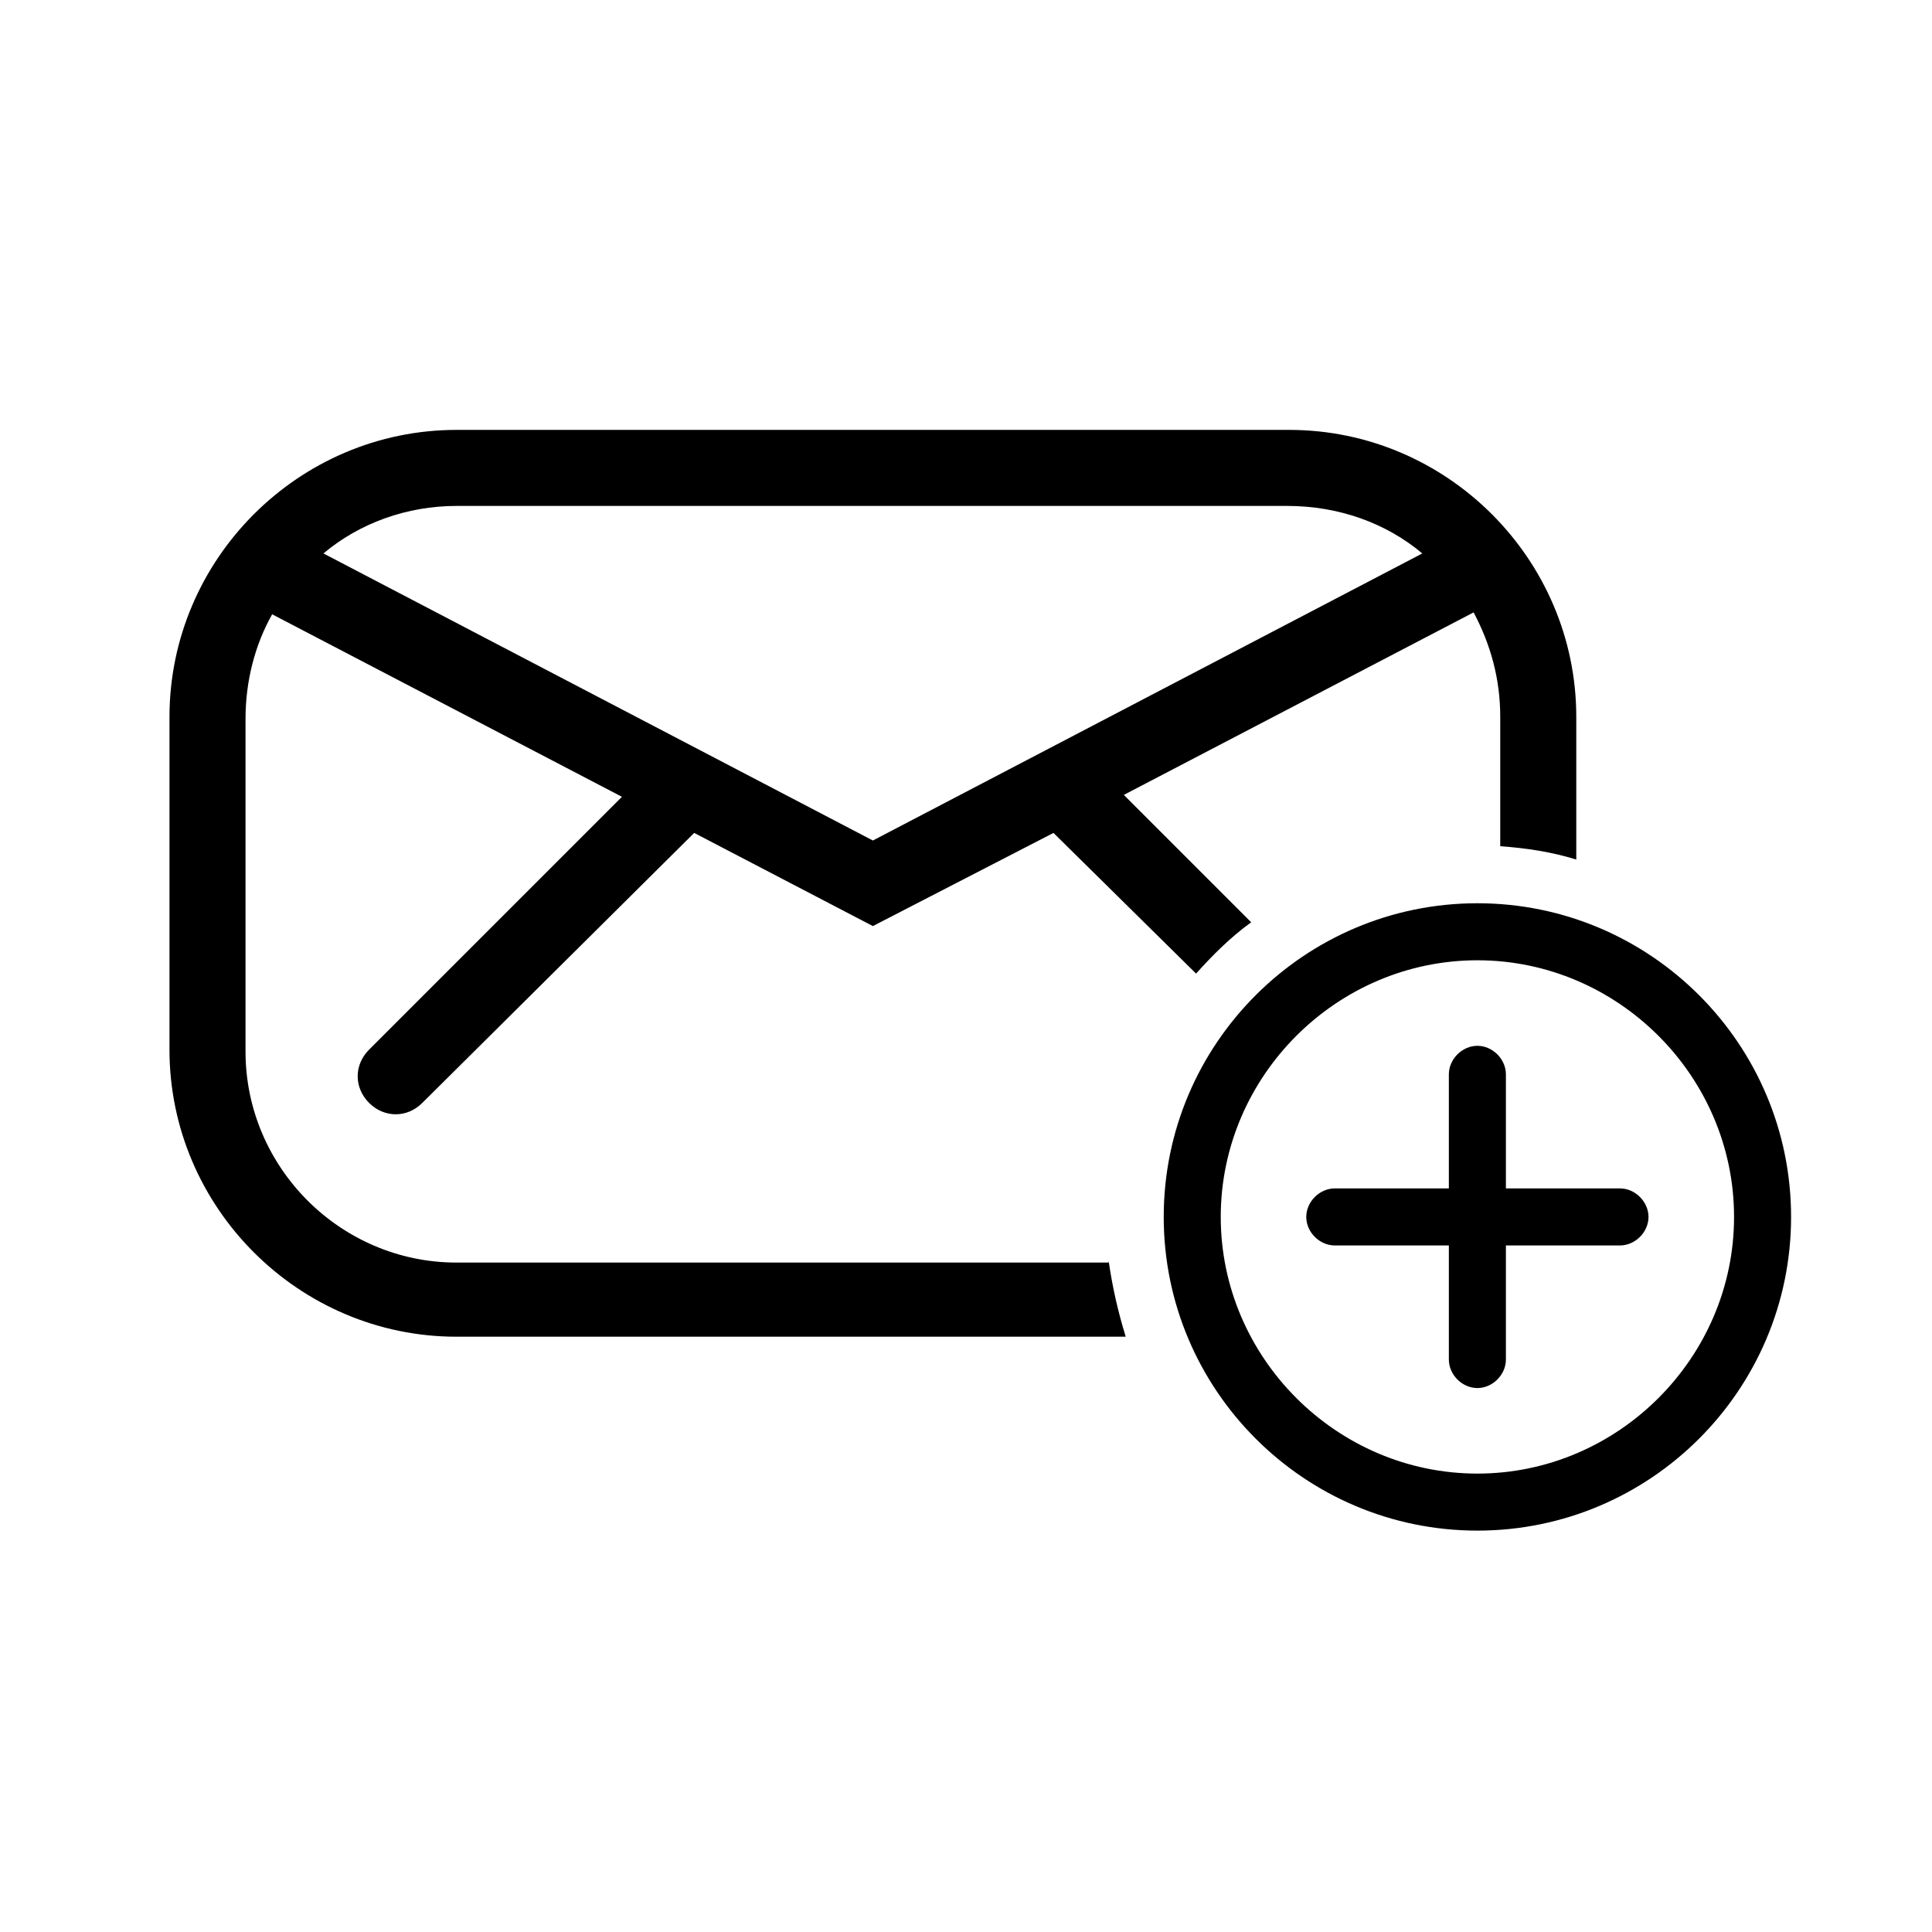 <?xml version="1.0" encoding="UTF-8"?>
<!-- Uploaded to: ICON Repo, www.svgrepo.com, Generator: ICON Repo Mixer Tools -->
<svg fill="#000000" width="800px" height="800px" version="1.1" viewBox="144 144 512 512" xmlns="http://www.w3.org/2000/svg">
 <path d="m580.87 466.5c0 4.031-3.527 7.559-7.559 7.559h-30.23v30.23c0 4.031-3.527 7.559-7.559 7.559s-7.559-3.527-7.559-7.559v-30.23h-30.23c-4.031 0-7.559-3.527-7.559-7.559s3.527-7.559 7.559-7.559h30.23v-30.23c0-4.031 3.527-7.559 7.559-7.559s7.559 3.527 7.559 7.559v30.23h30.23c4.031 0.004 7.559 3.531 7.559 7.559zm37.785 0c0 45.848-37.281 83.129-83.129 83.129-45.848 0-83.129-37.281-83.129-83.129s37.281-83.129 83.129-83.129c45.848 0 83.129 37.285 83.129 83.129zm-15.113 0c0-37.281-30.73-68.016-68.016-68.016-37.281 0-68.016 30.73-68.016 68.016 0 37.281 30.73 68.016 68.016 68.016 37.281 0 68.016-30.73 68.016-68.016zm-165.75 11.59c1.008 7.055 2.519 13.602 4.535 20.152h-177.34c-41.816 0-76.074-34.258-76.074-76.074v-88.168c0-41.816 34.258-76.074 76.074-76.074h220.67c41.816 0 76.074 34.258 76.074 76.074v37.785c-6.551-2.016-13.098-3.023-20.152-3.527v-34.258c0-10.078-2.519-19.145-7.055-27.711l-92.699 48.367 33.754 33.754c-5.543 4.031-10.078 8.566-14.609 13.602l-37.785-37.281-47.863 24.688-47.355-24.688-72.043 71.543c-2.016 2.016-4.535 3.023-7.055 3.023s-5.039-1.008-7.055-3.023c-4.031-4.031-4.031-10.078 0-14.105l67.008-67.008-92.699-48.367c-4.535 8.062-7.055 17.633-7.055 27.711v88.168c0 30.73 25.191 55.922 55.922 55.922h172.81zm-208.07-187.42 145.6 76.074 145.6-76.074c-9.574-8.062-22.168-12.594-35.77-12.594h-220.17c-13.098 0-25.691 4.531-35.266 12.594z"/>
</svg>
